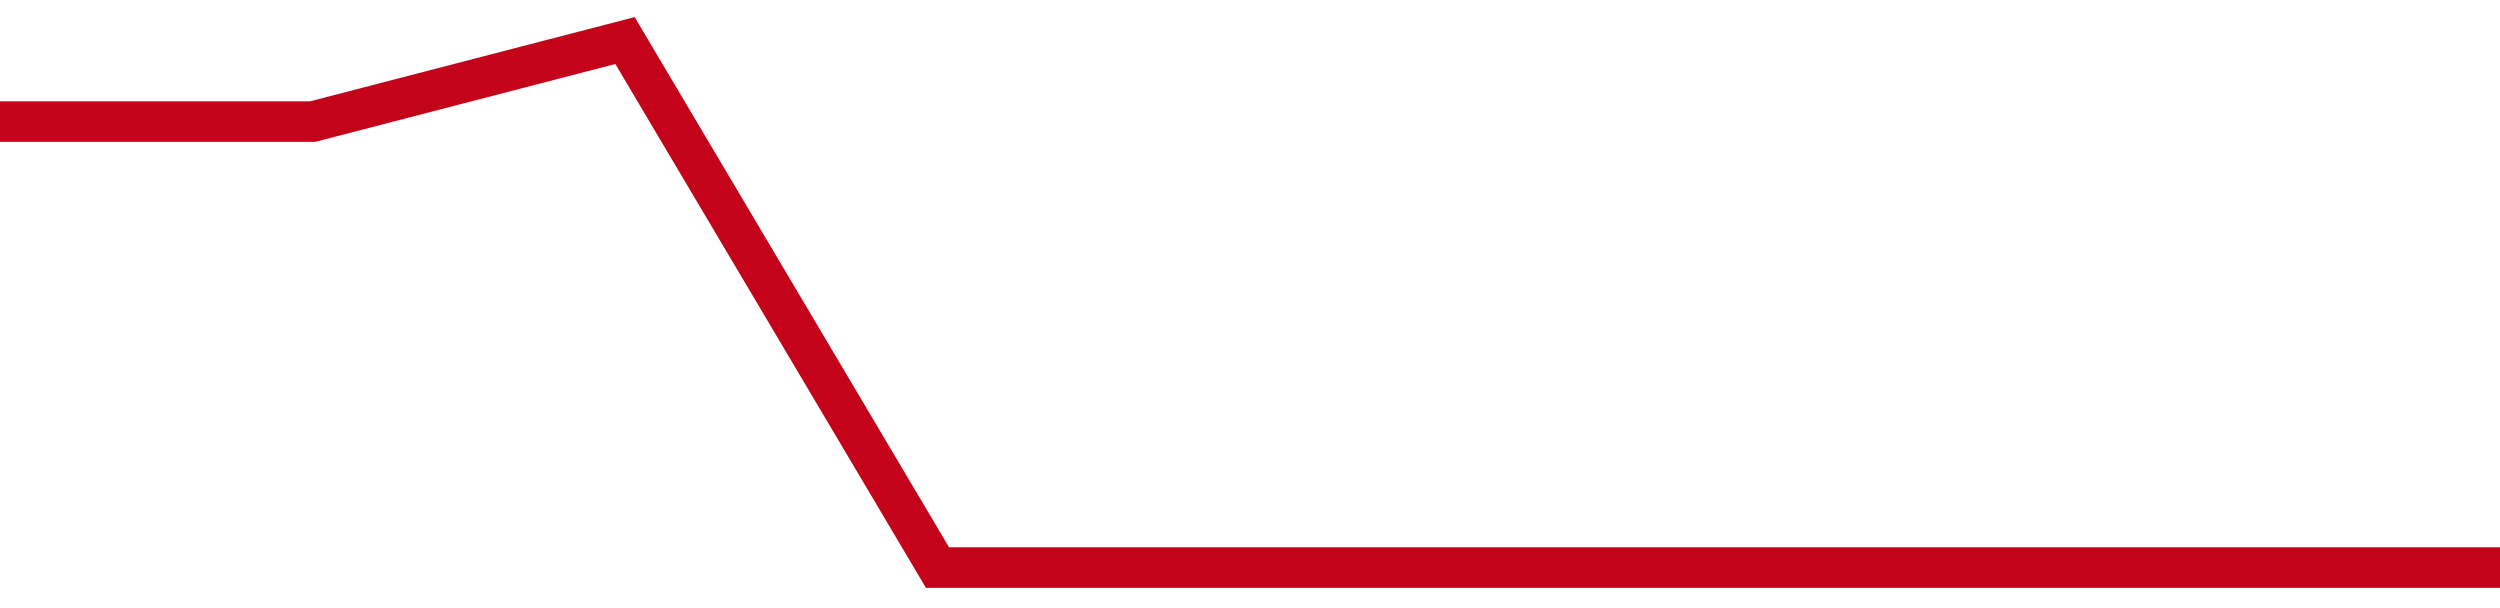 <!-- Generated with https://github.com/jxxe/sparkline/ --><svg viewBox="0 0 185 45" class="sparkline" xmlns="http://www.w3.org/2000/svg"><path class="sparkline--fill" d="M 0 9 L 0 9 L 23.125 9 L 46.25 3 L 69.375 42 L 92.5 42 L 115.625 42 L 138.75 42 L 161.875 42 L 185 42 V 45 L 0 45 Z" stroke="none" fill="none" ></path><path class="sparkline--line" d="M 0 9 L 0 9 L 23.125 9 L 46.25 3 L 69.375 42 L 92.5 42 L 115.625 42 L 138.75 42 L 161.875 42 L 185 42" fill="none" stroke-width="3" stroke="#C4021A" ></path></svg>